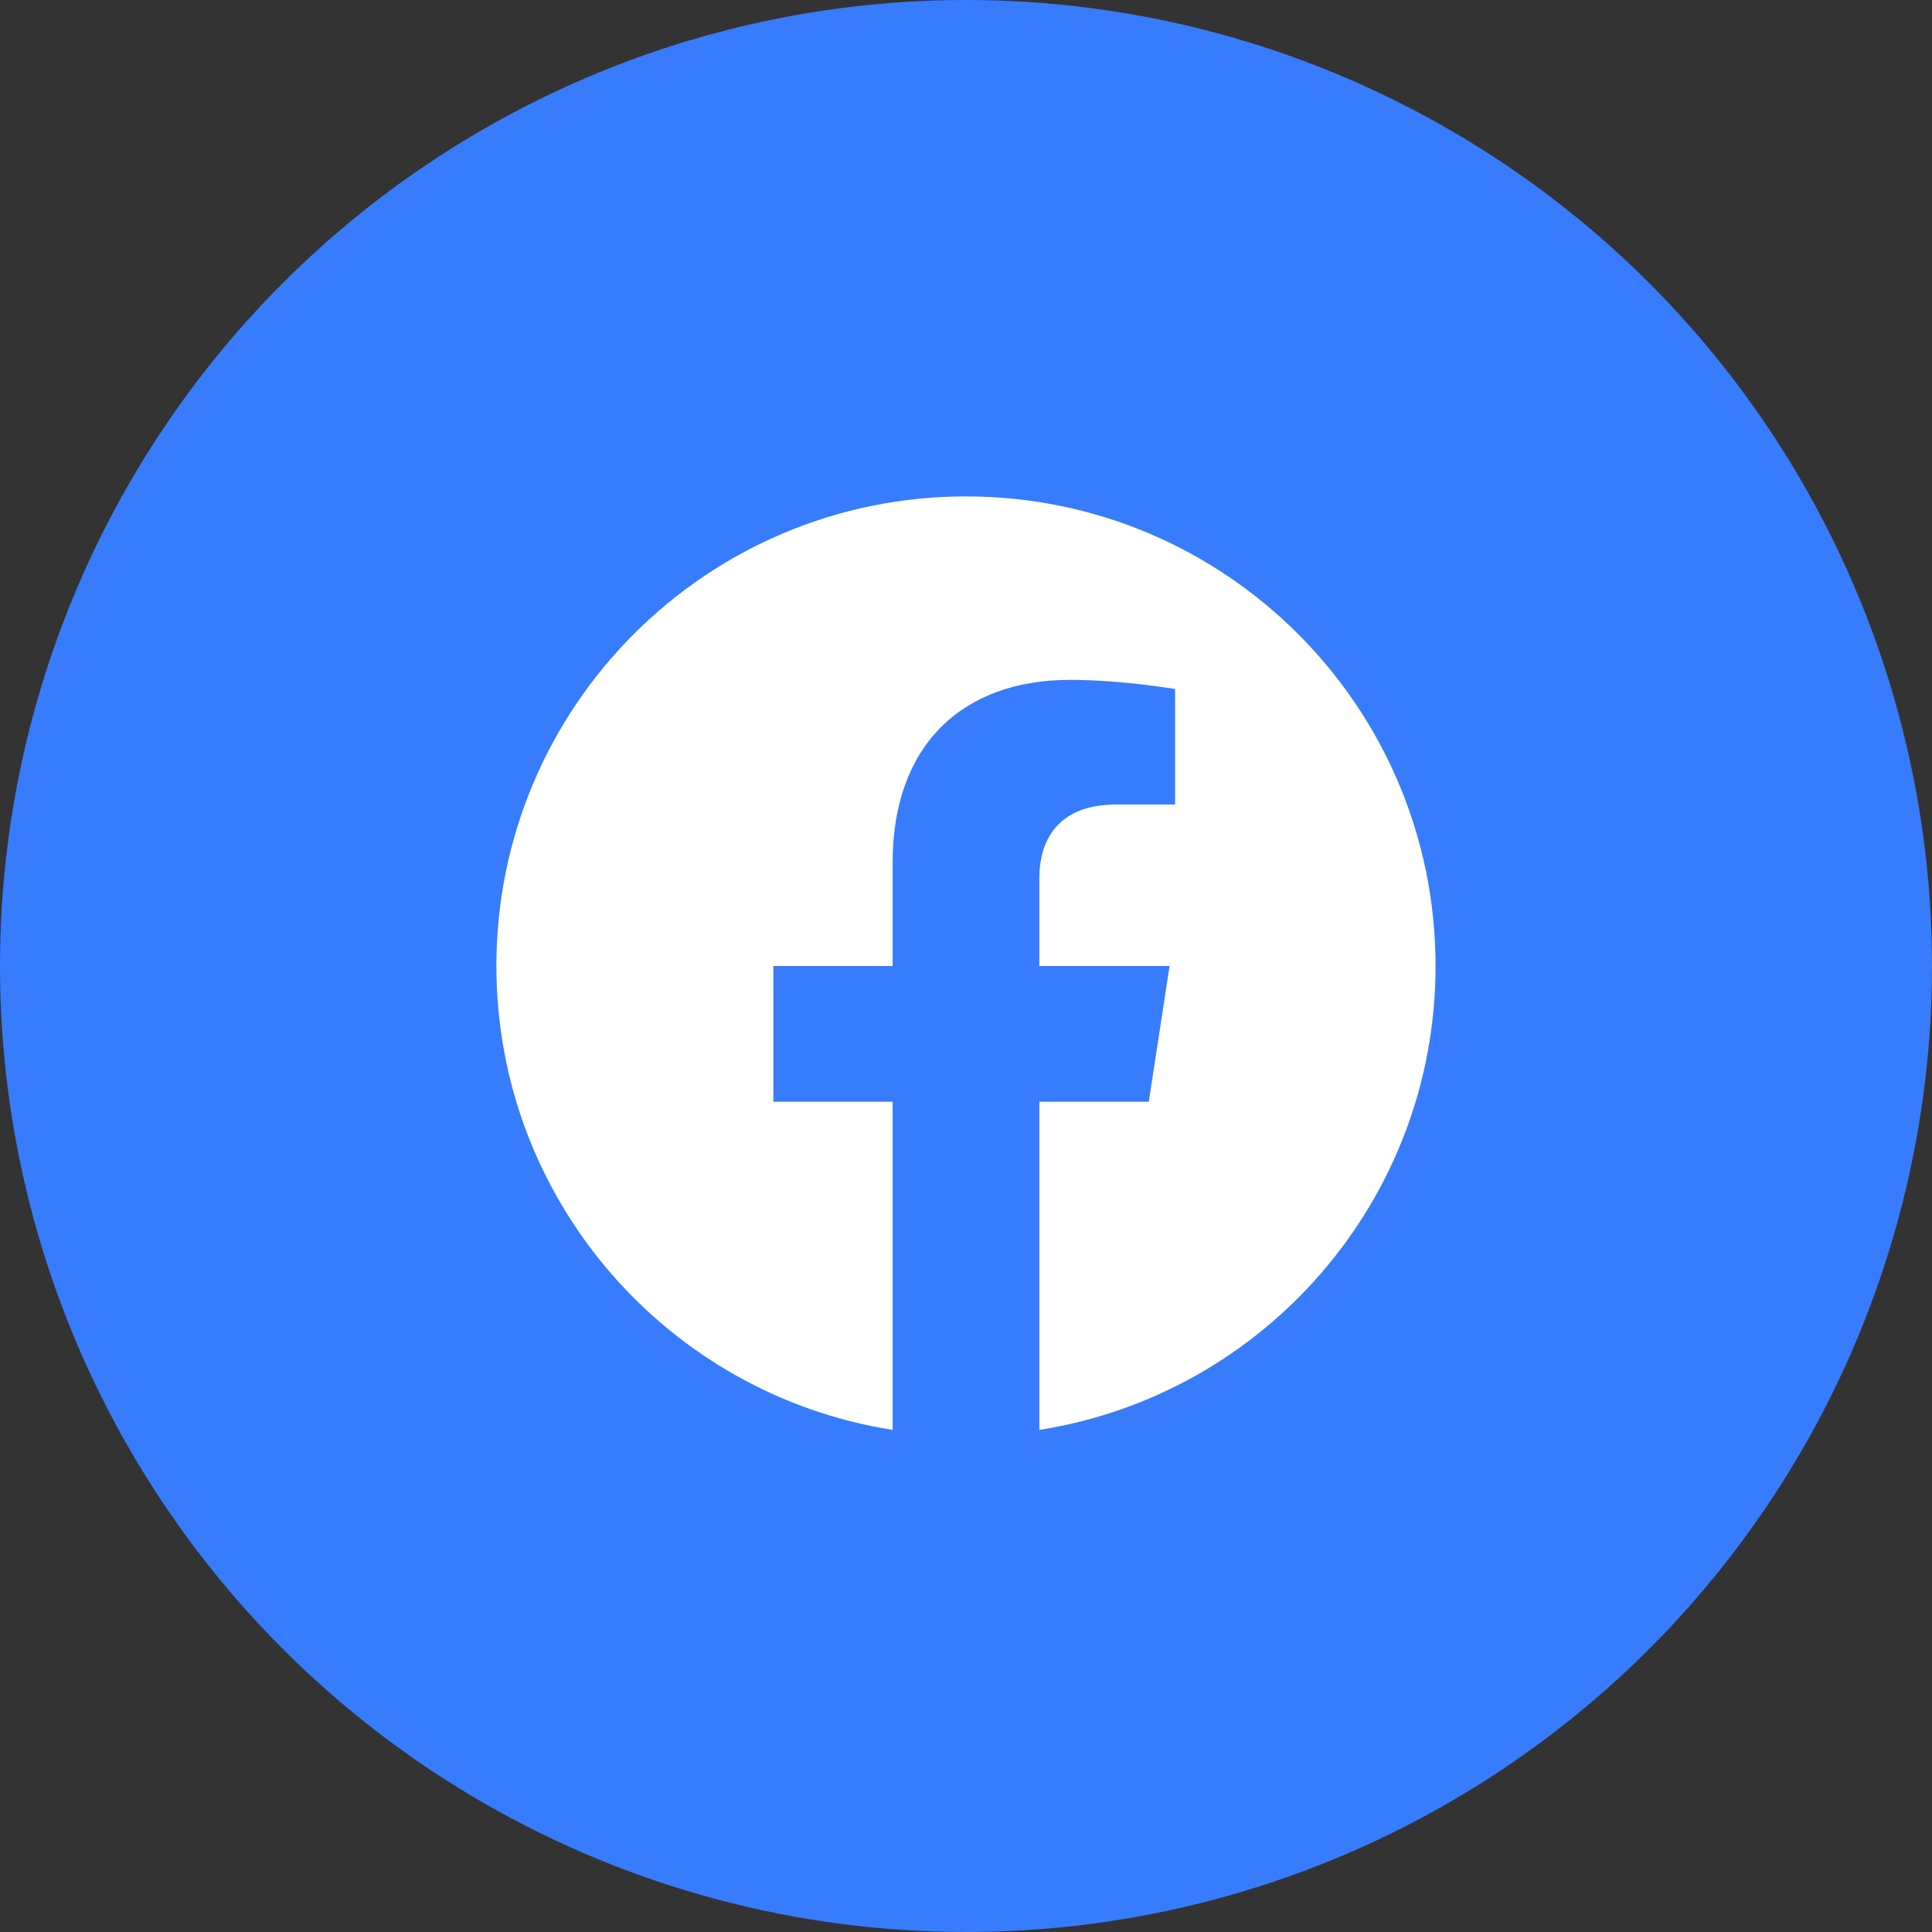 <svg width="48" height="48" viewBox="0 0 48 48" fill="none" xmlns="http://www.w3.org/2000/svg">
<rect x="0" y="0" width="48" height="48" fill="#333333" stroke="none"/>
<circle cx="24" cy="24" r="24" fill="#377CFD"/>
<g clip-path="url(#clip0_142_992)">
<path d="M24 12.333C17.556 12.333 12.333 17.556 12.333 24C12.333 29.823 16.599 34.649 22.177 35.525V27.372H19.214V24H22.177V21.43C22.177 18.506 23.918 16.891 26.584 16.891C27.86 16.891 29.195 17.119 29.195 17.119V19.989H27.725C26.275 19.989 25.823 20.888 25.823 21.811V24H29.058L28.541 27.372H25.823V35.525C31.4 34.65 35.666 29.822 35.666 24C35.666 17.556 30.443 12.333 24 12.333Z" fill="white"/>
</g>
<defs>
<clipPath id="clip0_142_992">
<rect width="28" height="28" fill="white" transform="translate(10 10)"/>
</clipPath>
</defs>
</svg>
